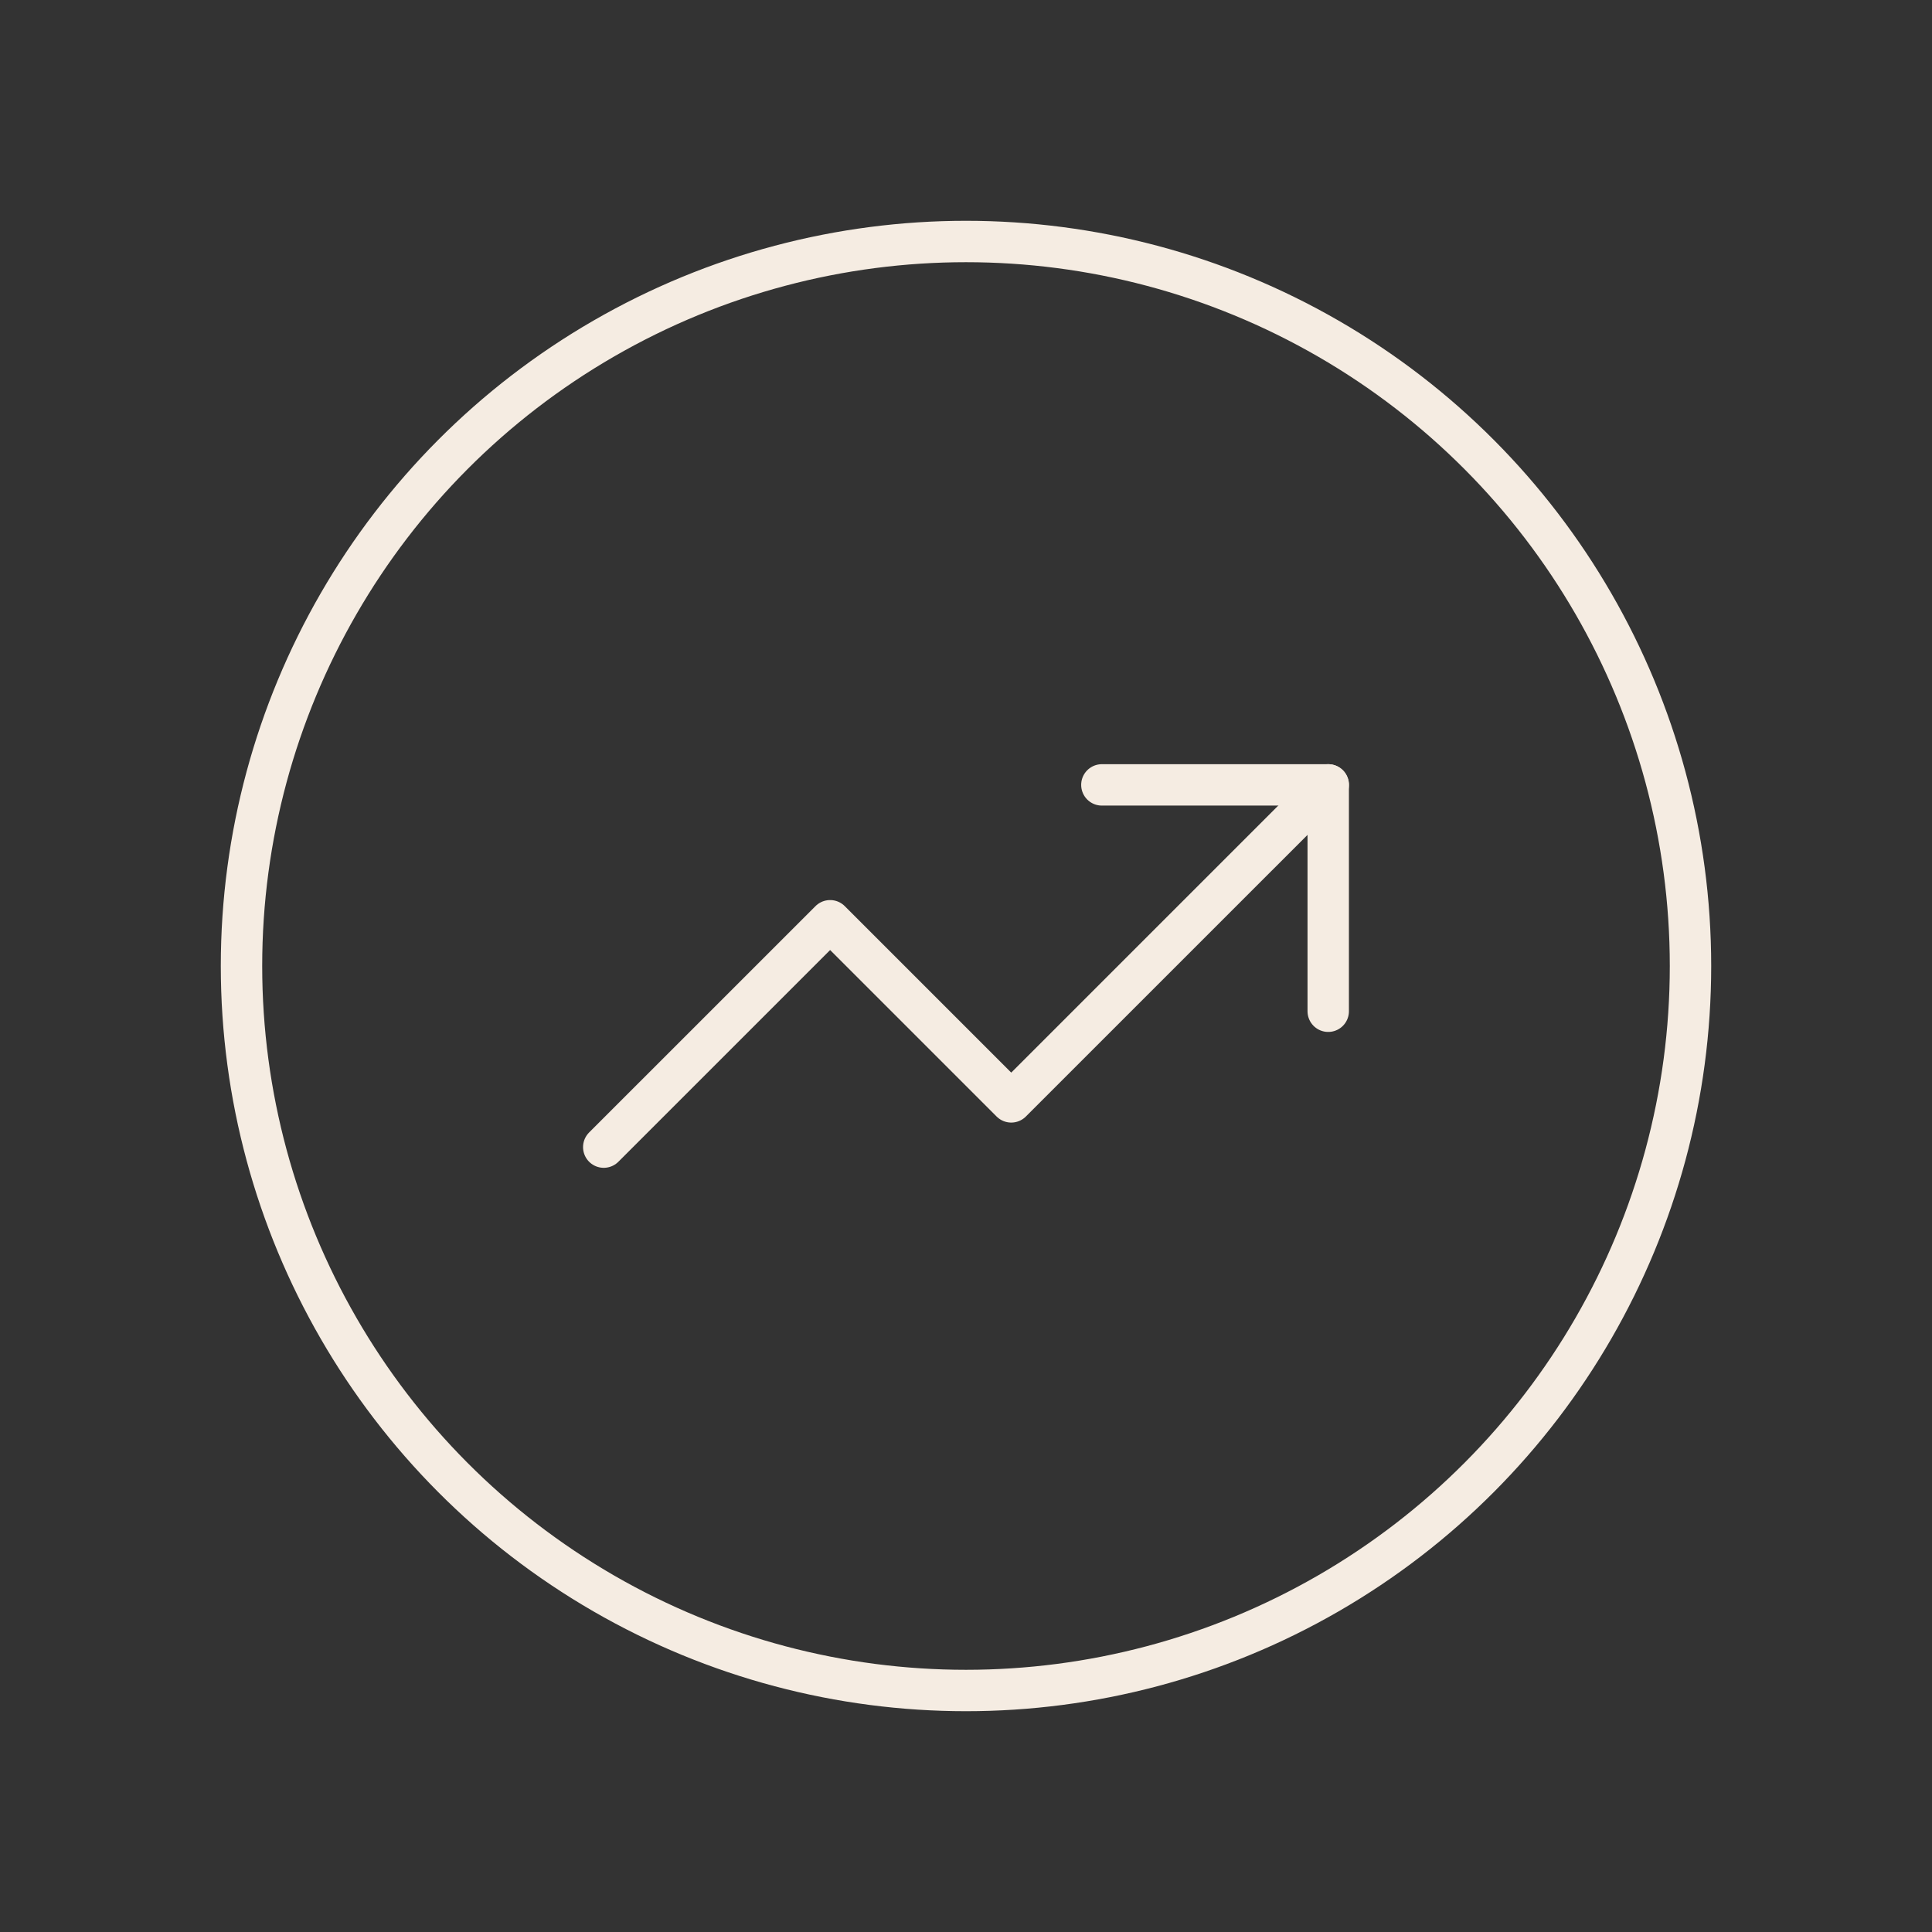 <svg width="70" height="70" viewBox="0 0 70 70" fill="none" xmlns="http://www.w3.org/2000/svg">
<rect x="0" y="0" width="70" height="70" fill="#333333" stroke="none"/>
<circle cx="35" cy="35" r="26.25" stroke="#F5ECE2" stroke-width="1.5" stroke-linecap="round" stroke-linejoin="round"/>
<path d="M48.125 28.438L36.639 39.923L30.077 33.361L21.875 41.562" stroke="#F5ECE2" stroke-width="1.5" stroke-linecap="round" stroke-linejoin="round"/>
<path d="M39.923 28.438H48.124V36.639" stroke="#F5ECE2" stroke-width="1.5" stroke-linecap="round" stroke-linejoin="round"/>
</svg>
